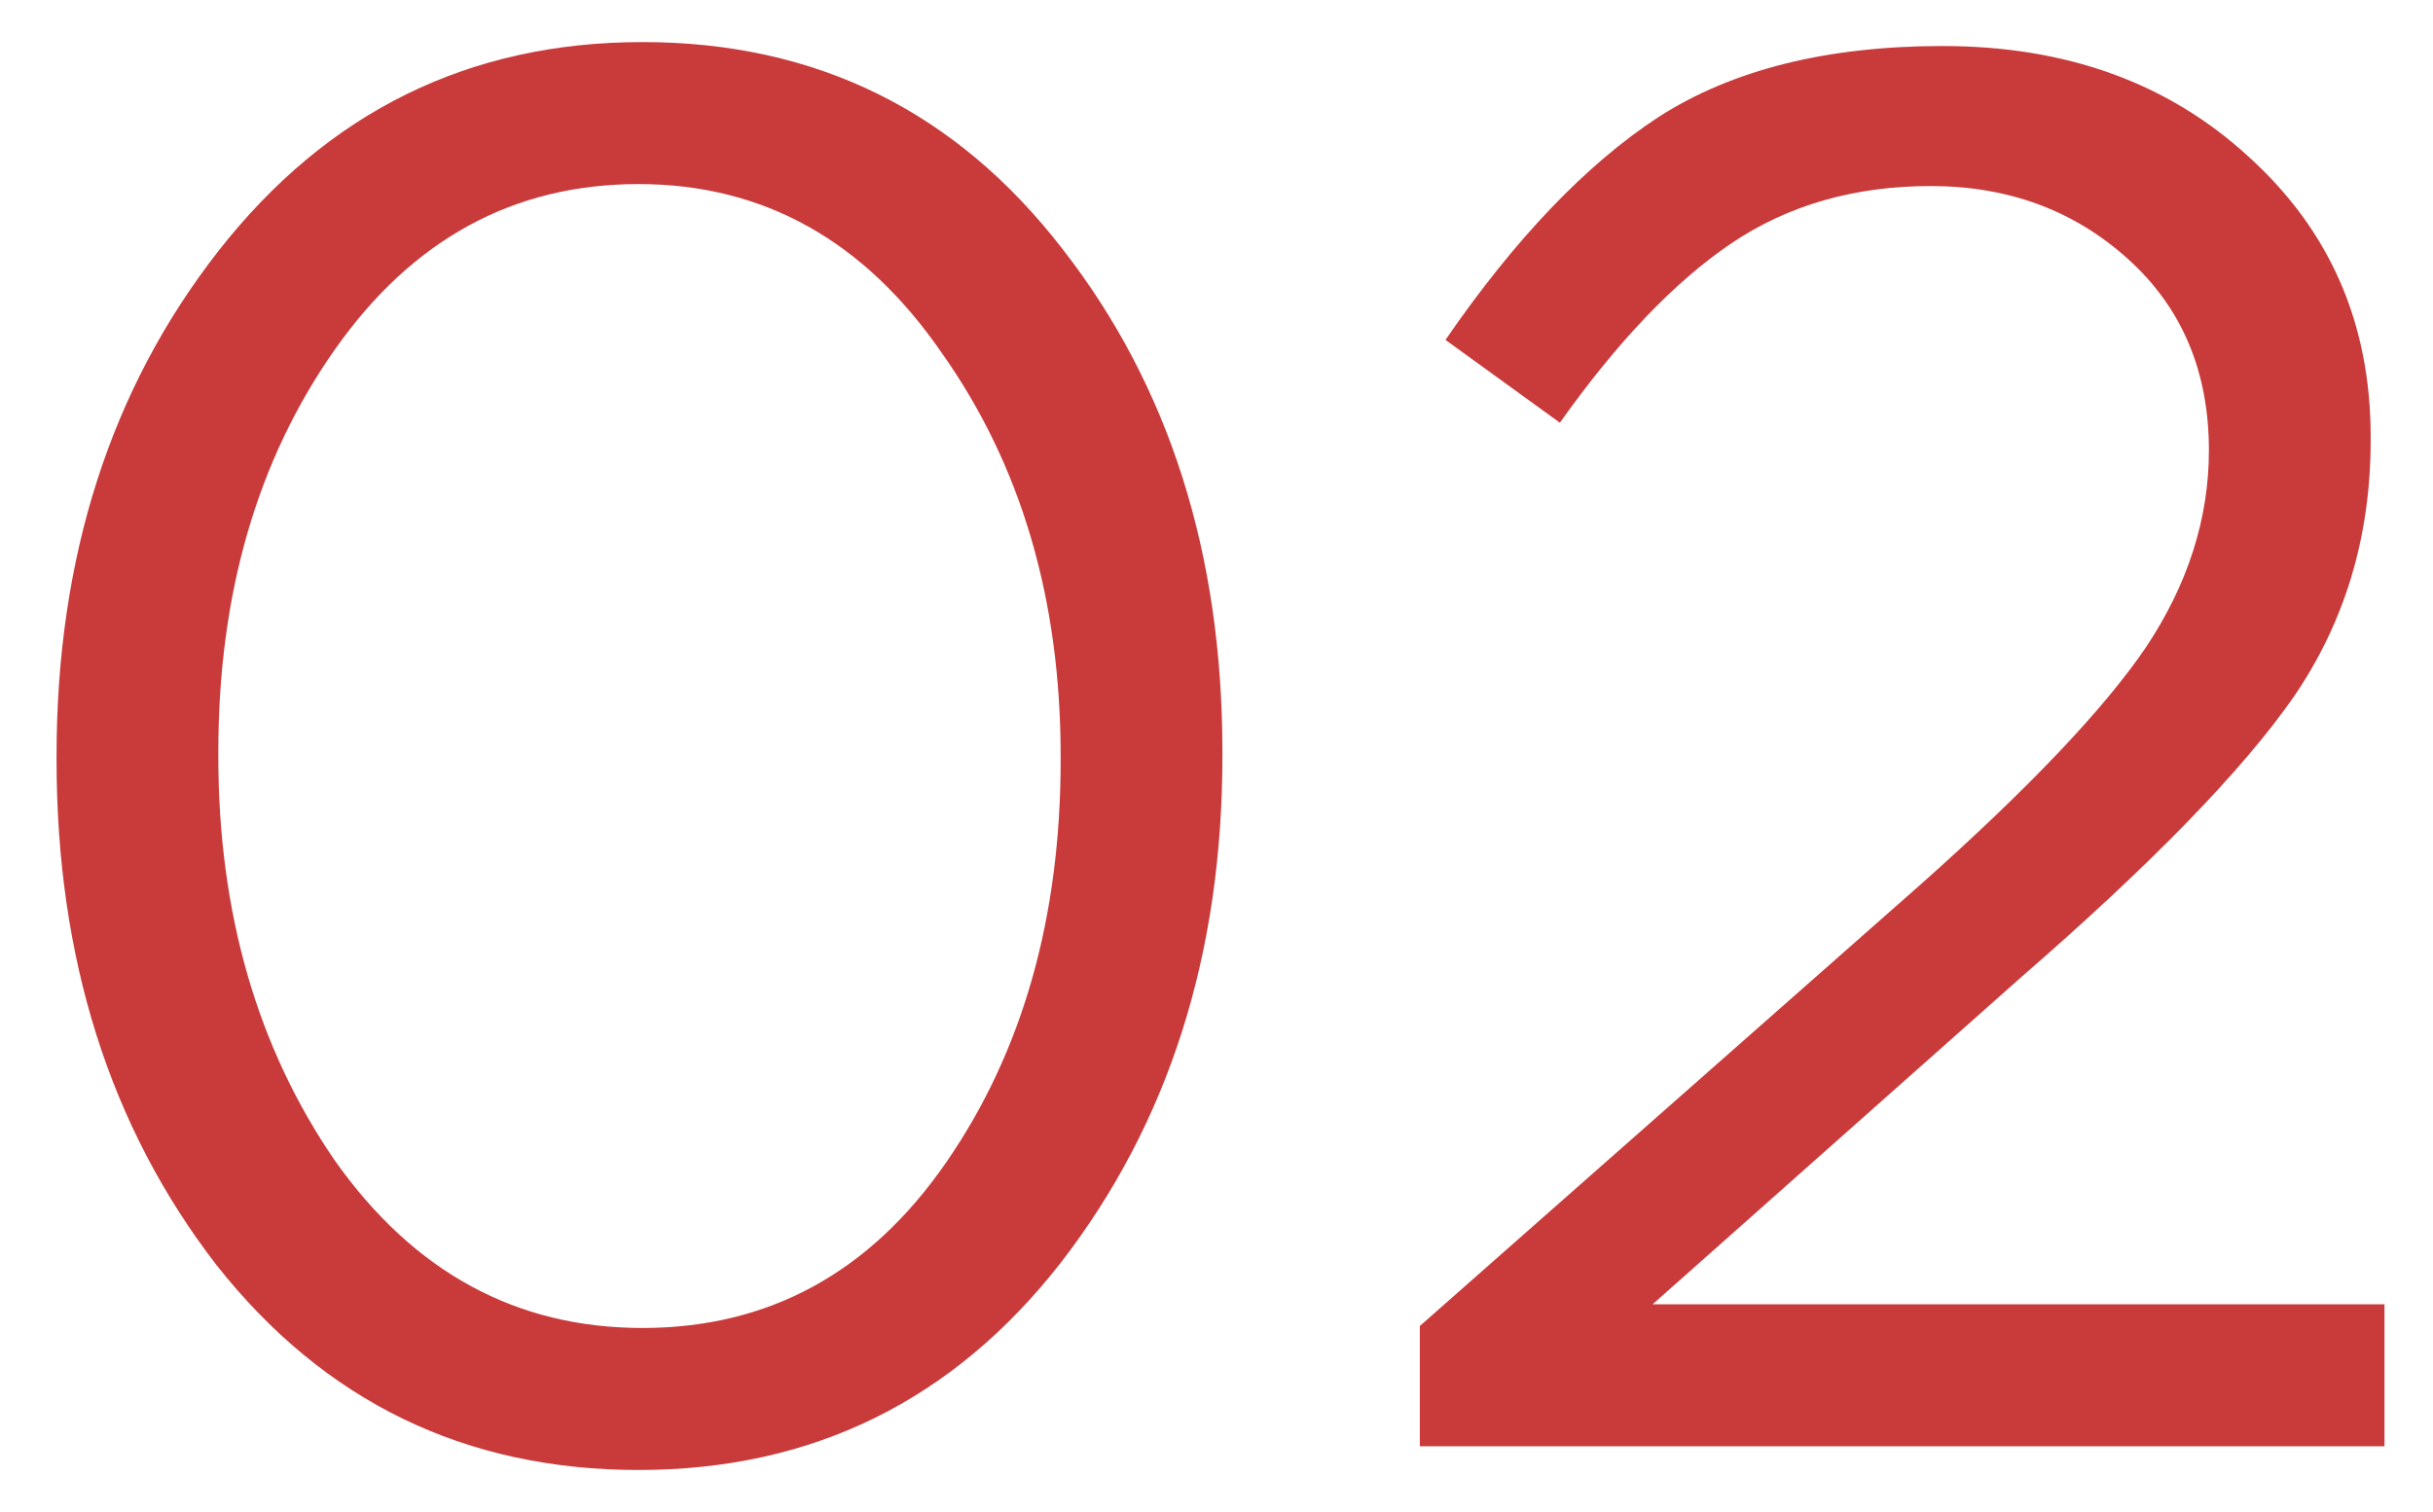 <?xml version="1.0" encoding="UTF-8"?> <svg xmlns="http://www.w3.org/2000/svg" width="37" height="23" viewBox="0 0 37 23" fill="none"> <path d="M16.13 19.21C14.49 21.31 12.35 22.36 9.71 22.36C7.07 22.36 4.93 21.32 3.29 19.24C1.67 17.14 0.86 14.58 0.86 11.56V11.5C0.86 8.48 1.68 5.92 3.32 3.82C4.98 1.7 7.13 0.64 9.77 0.64C12.41 0.64 14.54 1.69 16.16 3.79C17.78 5.87 18.59 8.42 18.59 11.44V11.5C18.59 14.52 17.77 17.09 16.13 19.21ZM5.09 17.65C6.29 19.35 7.85 20.2 9.77 20.2C11.69 20.2 13.23 19.36 14.39 17.68C15.55 16 16.13 13.96 16.13 11.56V11.5C16.13 9.12 15.53 7.08 14.33 5.38C13.15 3.66 11.61 2.8 9.71 2.8C7.81 2.8 6.27 3.64 5.09 5.32C3.91 7 3.32 9.04 3.32 11.44V11.5C3.32 13.88 3.91 15.93 5.09 17.65Z" fill="#C93B3B"></path> <path d="M21.592 22V20.17L29.212 13.45C30.852 11.99 31.992 10.79 32.632 9.85C33.272 8.89 33.592 7.89 33.592 6.85C33.592 5.65 33.182 4.68 32.362 3.94C31.542 3.2 30.542 2.83 29.362 2.83C28.202 2.83 27.192 3.12 26.332 3.7C25.472 4.28 24.602 5.19 23.722 6.43L21.982 5.17C23.042 3.63 24.122 2.5 25.222 1.78C26.342 1.06 27.782 0.7 29.542 0.7C31.422 0.7 32.972 1.26 34.192 2.38C35.432 3.5 36.052 4.92 36.052 6.64V6.7C36.052 8.16 35.662 9.46 34.882 10.6C34.102 11.72 32.722 13.14 30.742 14.86L25.132 19.84H36.262V22H21.592Z" fill="#C93B3B"></path> </svg> 